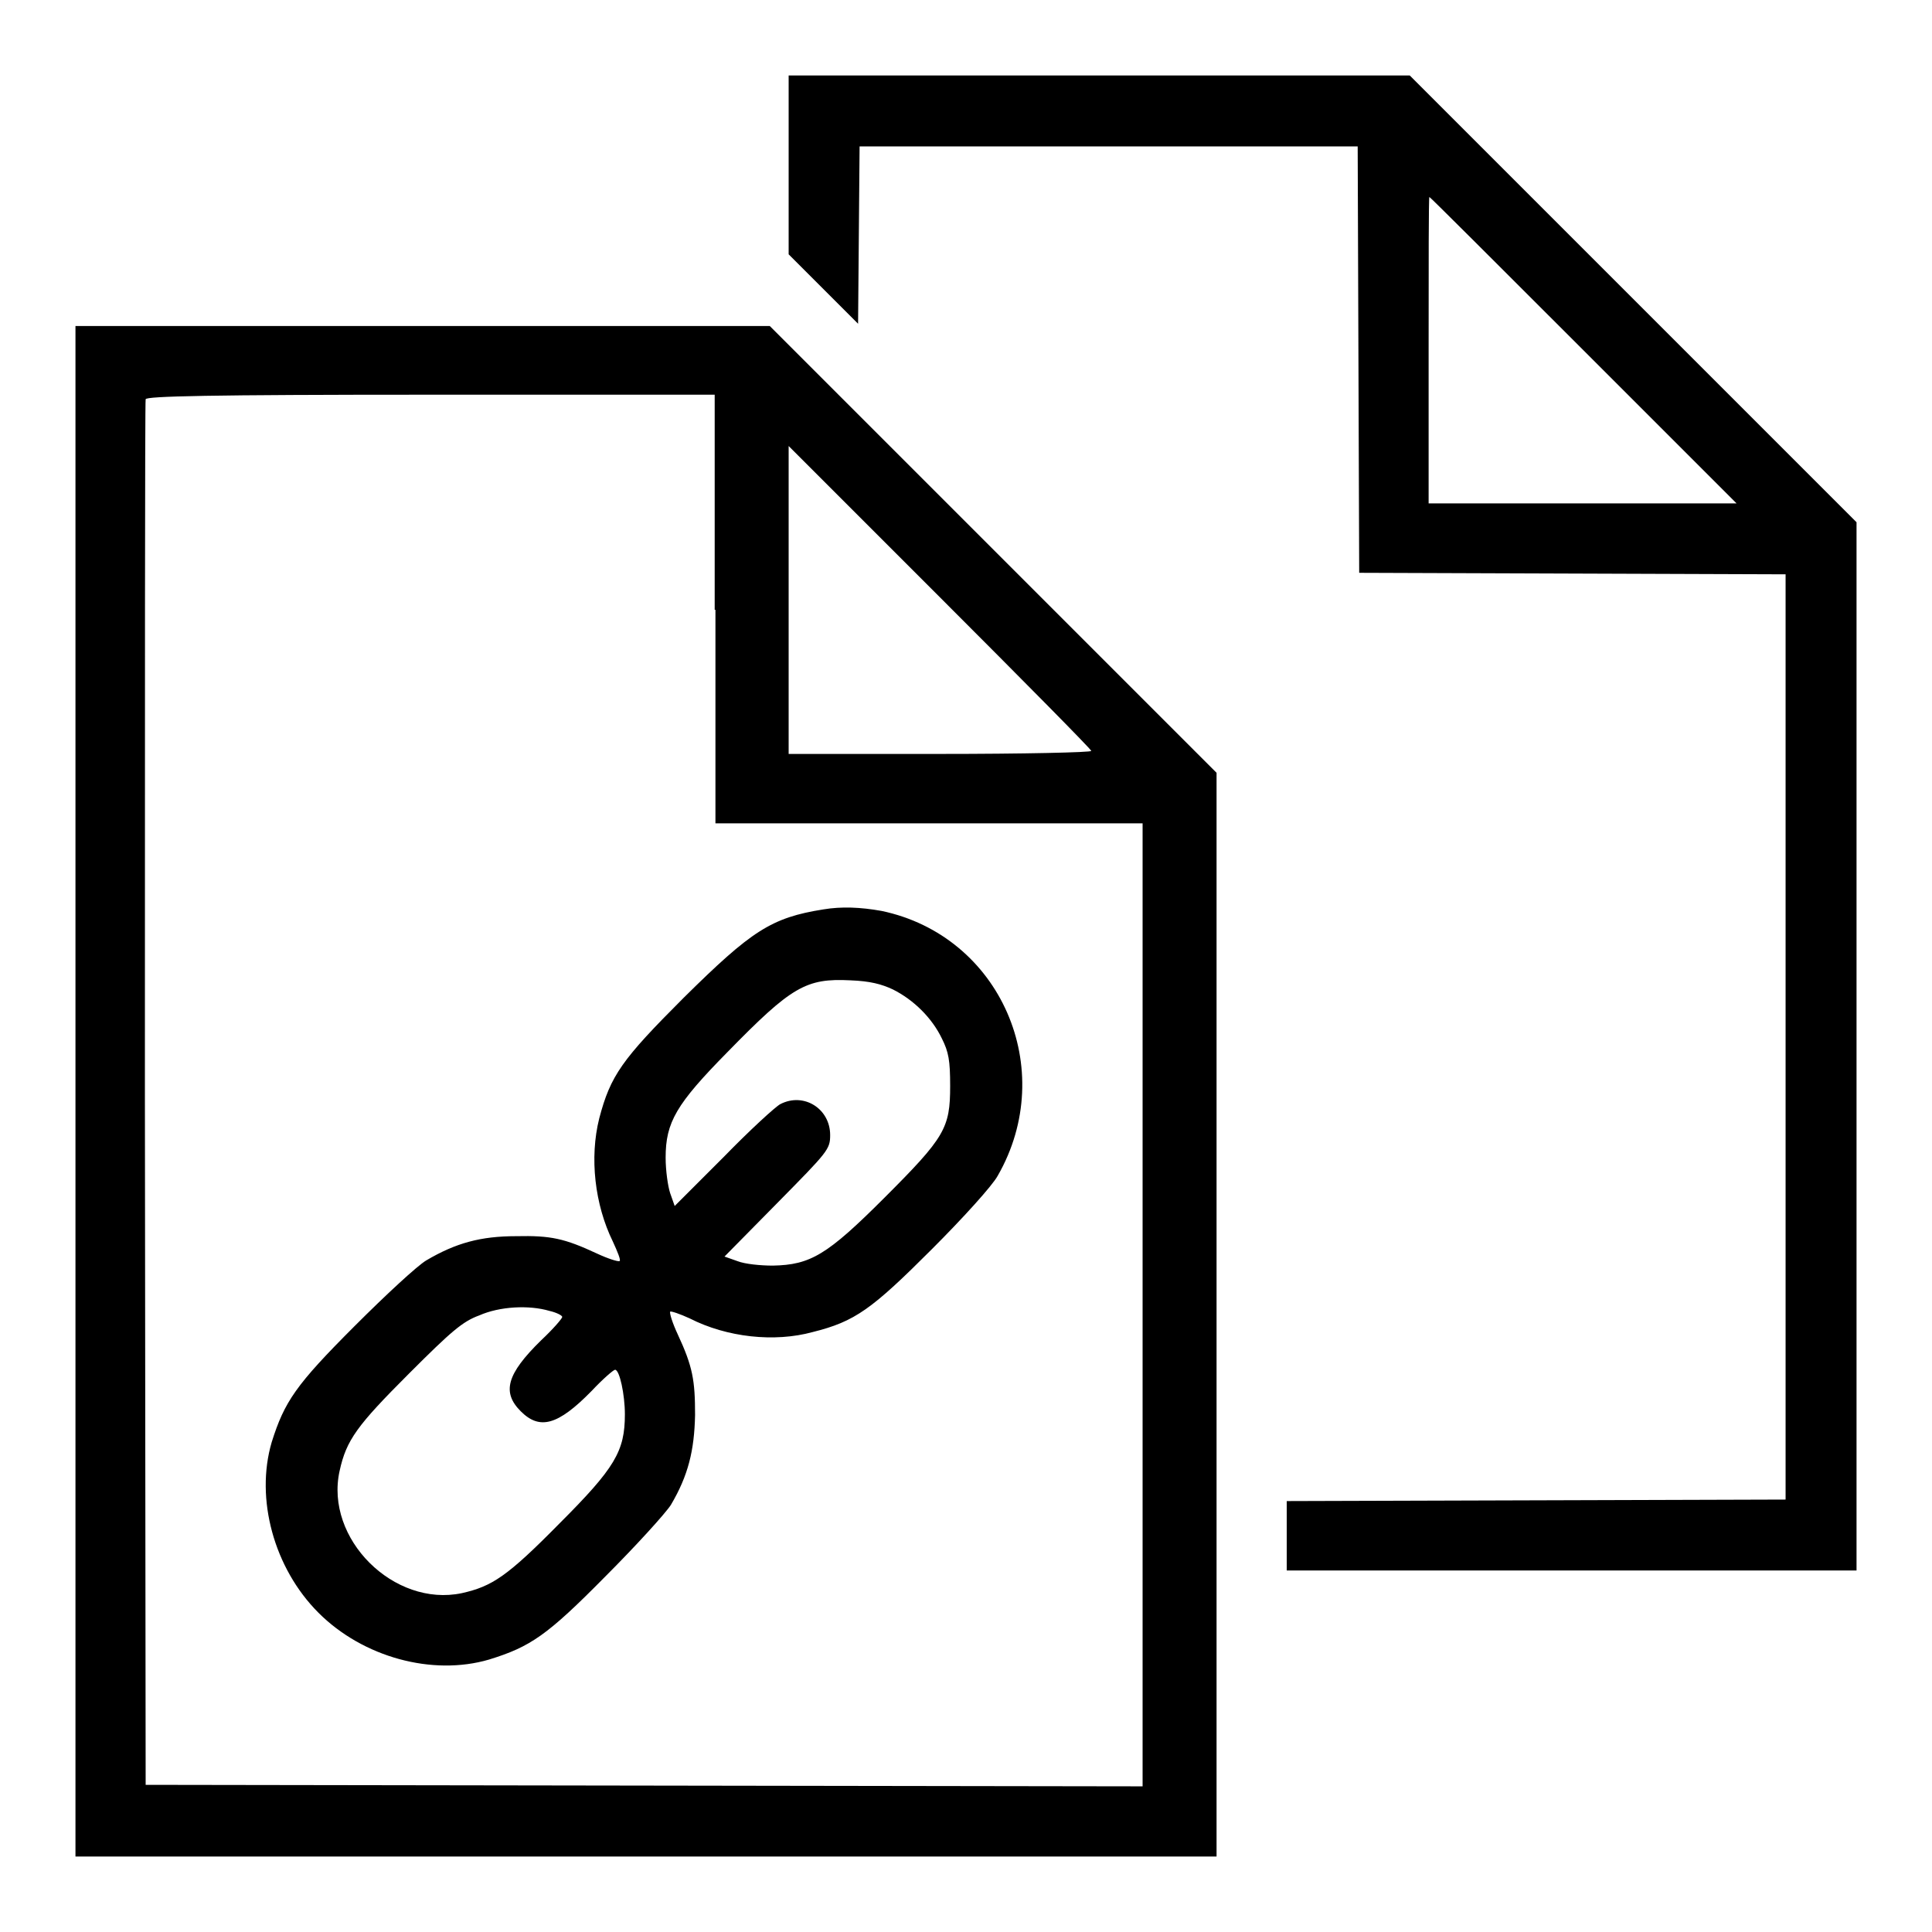 <?xml version="1.0" encoding="utf-8"?>
<!-- Svg Vector Icons : http://www.onlinewebfonts.com/icon -->
<!DOCTYPE svg PUBLIC "-//W3C//DTD SVG 1.1//EN" "http://www.w3.org/Graphics/SVG/1.1/DTD/svg11.dtd">
<svg version="1.1" xmlns="http://www.w3.org/2000/svg" xmlns:xlink="http://www.w3.org/1999/xlink" x="0px" y="0px" viewBox="0 0 256 256" enable-background="new 0 0 256 256" xml:space="preserve">
<g><g><g><path fill="#000000" d="M104.5,21.9v11.8l4.6,4.6l4.6,4.6l0.1-11.7l0.1-11.8h33h33l0.1,28.2l0.1,28.3l28.3,0.1l28.2,0.1v61.3v61.3l-33,0.1l-33.1,0.1v4.6v4.6h37.8H246v-69.5V69.2l-29.6-29.6L186.8,10h-41.2h-41.1V21.9z M209.8,46.4l20.3,20.3h-20.4h-20.4V46.4c0-11.2,0-20.3,0.1-20.3C189.5,26.1,198.7,35.3,209.8,46.4z"/><path fill="#000000" d="M10,144.6V246h75.6h75.6v-71.8v-71.8l-29.6-29.6L102,43.2H56H10V144.6z M94.8,80.8v28.3h28.3h28.3v63.8v63.8l-66.1-0.1l-66-0.1l-0.1-91.5c0-50.3,0-91.8,0.1-92.1c0.1-0.4,8.2-0.6,37.8-0.6h37.6V80.8L94.8,80.8z M144.6,99.5c0,0.2-9,0.4-20.1,0.4h-20V79.5V59.1l20,20C135.6,90.2,144.6,99.3,144.6,99.5z"/><path fill="#000000" d="M109.1,120.5c-6.9,1.1-9.5,2.8-18.5,11.7c-8.2,8.2-9.7,10.3-11.2,16c-1.3,5.2-0.6,11.4,1.8,16.3c0.6,1.3,1.1,2.5,0.9,2.6c-0.2,0.1-1.5-0.3-3-1c-4.3-2-6.1-2.4-10.7-2.3c-4.7,0-8,0.9-11.9,3.2c-1.2,0.7-5.4,4.6-9.5,8.7c-7.8,7.8-9.3,10-11,15.4c-2.2,7.5,0.3,16.7,6.2,22.6c5.9,5.9,15.1,8.4,22.6,6.2c5.5-1.7,7.7-3.2,15.4-11c4.1-4.1,8-8.4,8.7-9.5c2.3-3.9,3.1-7.2,3.2-11.9c0-4.6-0.3-6.4-2.3-10.7c-0.7-1.5-1.1-2.8-1-3c0.1-0.1,1.3,0.3,2.6,0.9c4.9,2.5,11.2,3.2,16.3,1.8c5.6-1.4,7.8-3,15.8-11c4.1-4.1,8-8.4,8.7-9.7c8.1-14.1,0.4-31.8-15.4-35.1C114,120.2,111.5,120.1,109.1,120.5z M118.3,131.1c2.8,1.4,5.2,3.8,6.5,6.5c0.9,1.8,1.1,2.9,1.1,6.3c0,5.6-0.7,6.8-8.7,14.8c-7.6,7.6-9.8,8.9-14.8,9c-1.6,0-3.7-0.2-4.7-0.6l-1.7-0.6l7-7.1c6.7-6.8,7-7.1,7-9c0-3.5-3.5-5.7-6.6-4.1c-0.6,0.3-4,3.4-7.5,7l-6.5,6.5l-0.6-1.7c-0.3-0.9-0.6-3-0.6-4.7c0-4.7,1.4-7.1,8.2-14c8.5-8.7,10.4-9.8,16.3-9.5C115.3,130,116.8,130.4,118.3,131.1z M72.8,173.7c0.9,0.2,1.7,0.6,1.7,0.8c0,0.2-1.2,1.6-2.8,3.1c-4.6,4.5-5.2,6.9-2.7,9.4c2.5,2.5,4.9,1.9,9.4-2.7c1.5-1.6,2.9-2.8,3.1-2.8c0.6,0,1.3,3.3,1.3,5.9c0,4.9-1.3,7.1-8.7,14.5c-6.9,7-8.9,8.3-12.9,9.2c-9,1.9-18.2-7.2-16.2-16.2c0.9-4.1,2.3-6,9.2-12.9c5.6-5.6,7.1-6.9,9.3-7.7C66.2,173.1,70.1,172.9,72.8,173.7z"/></g></g></g>
</svg>